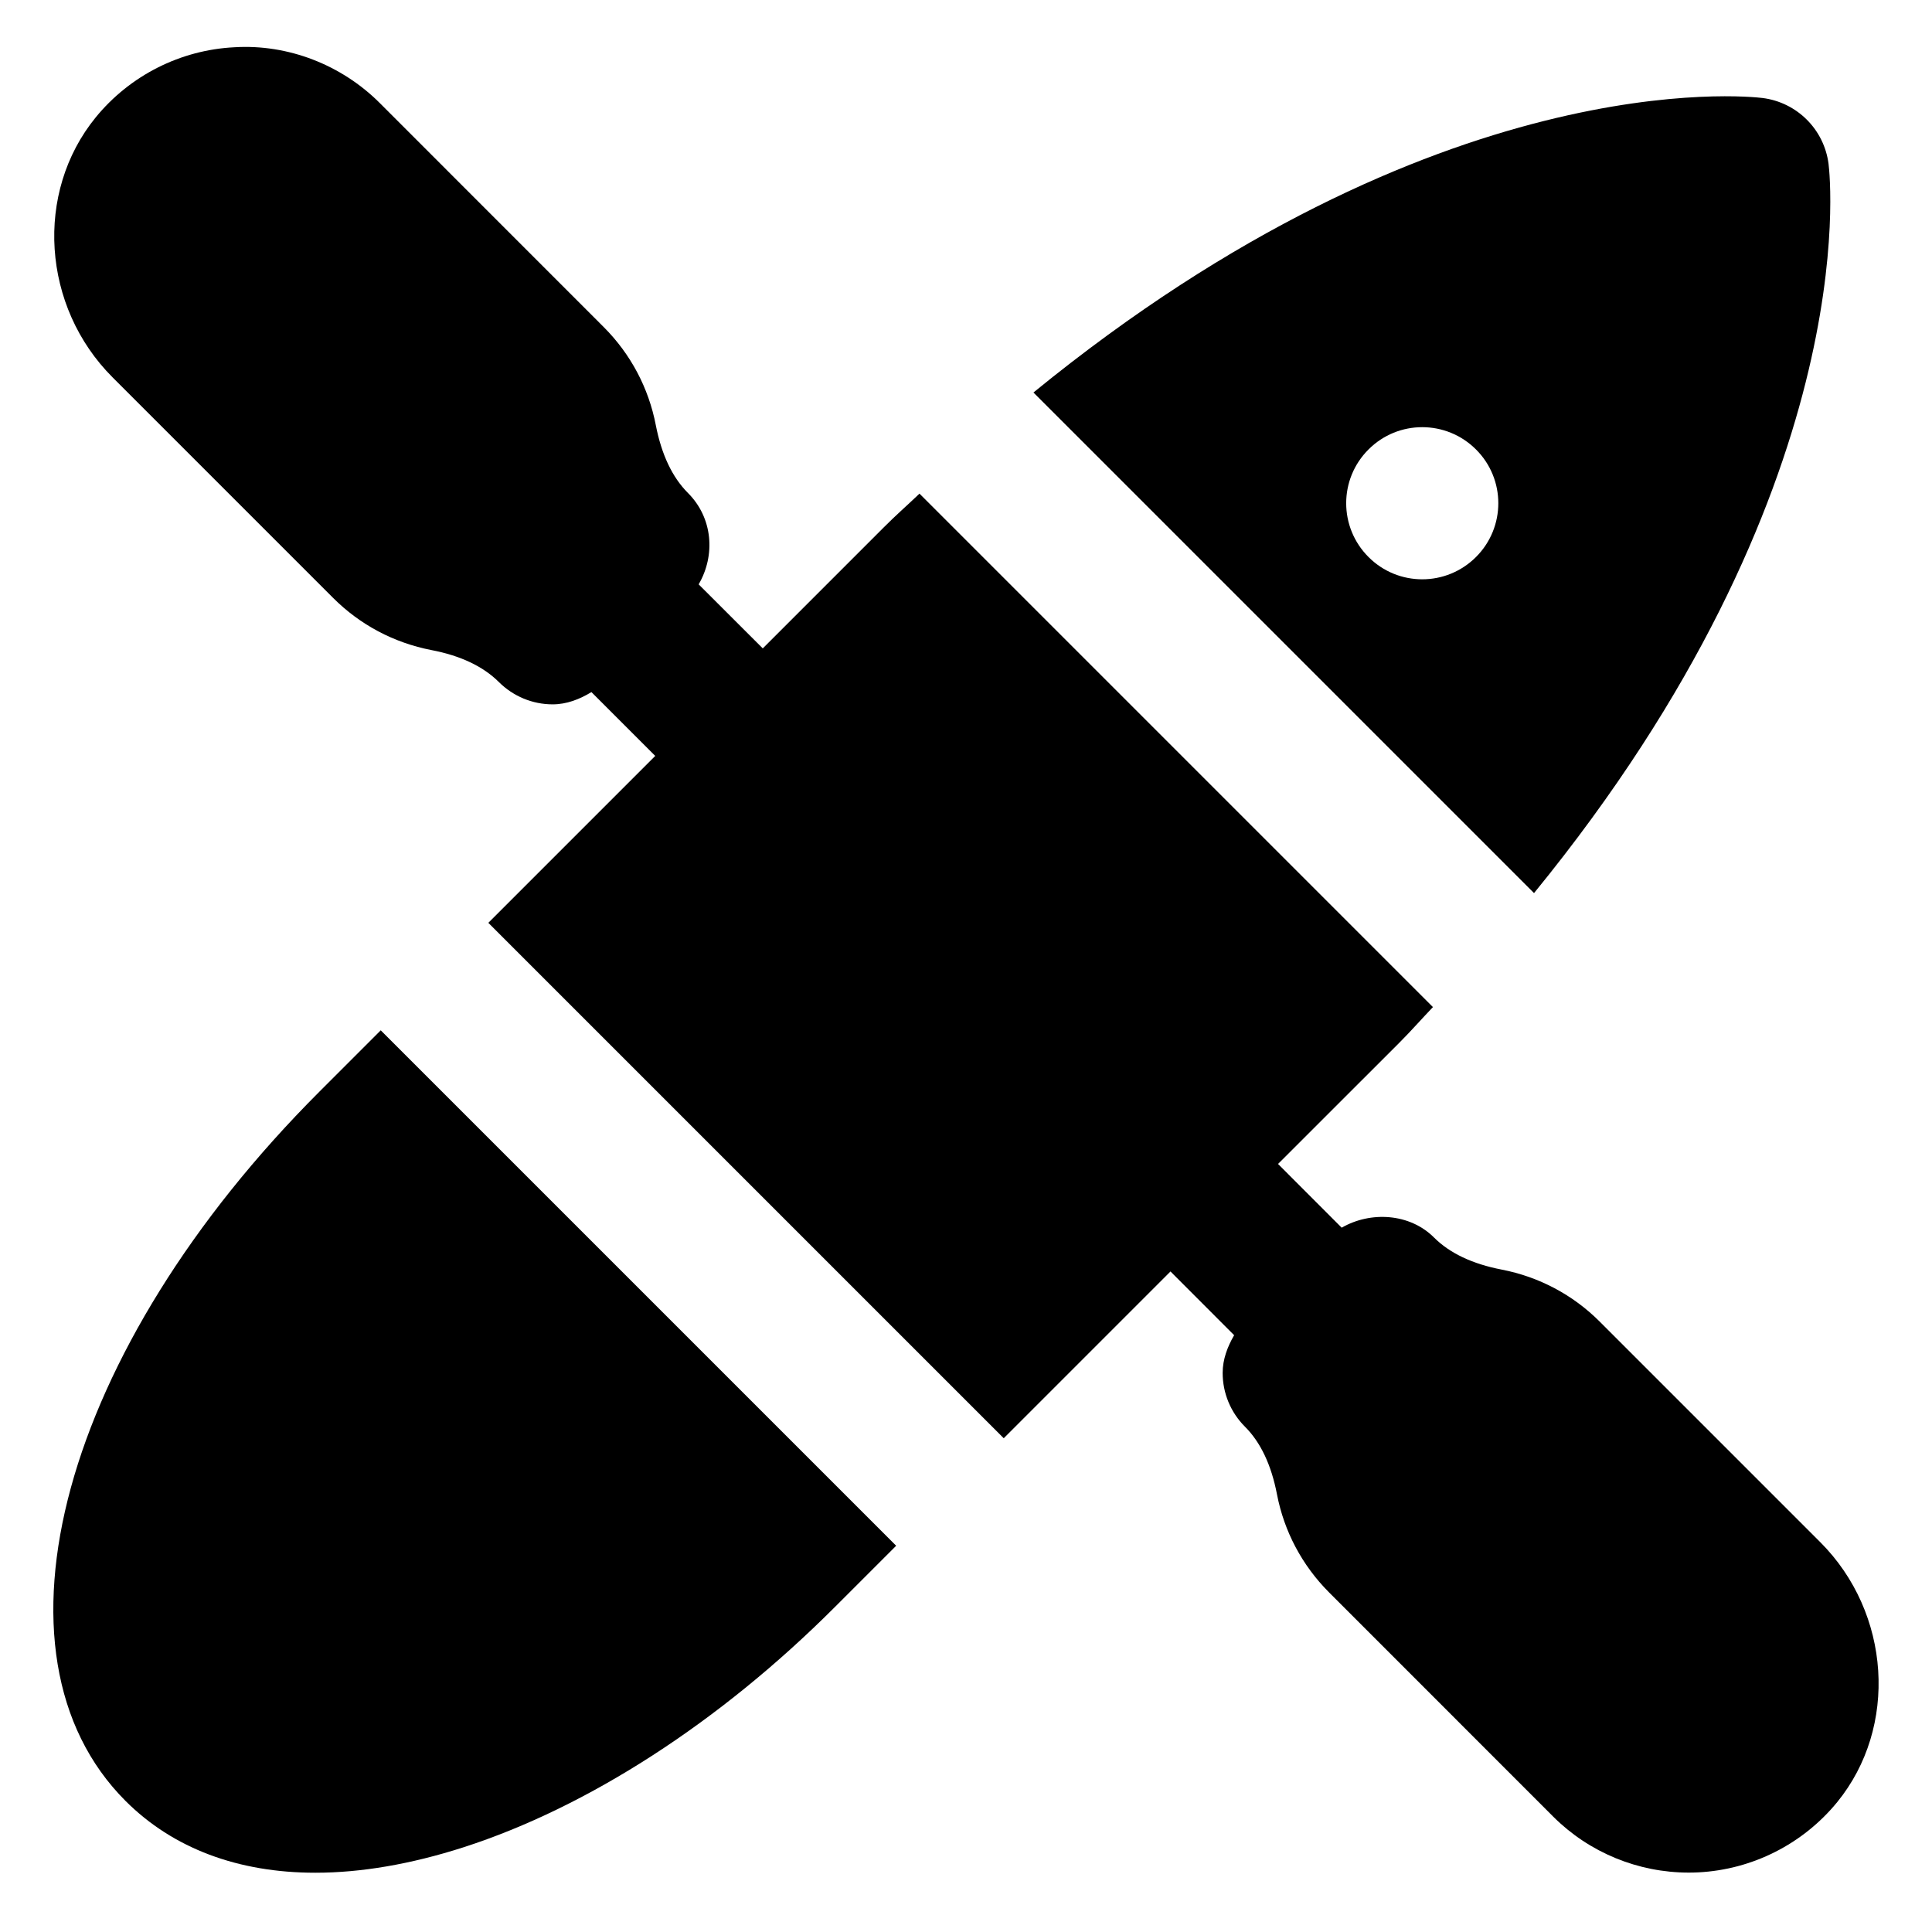 <?xml version="1.0" encoding="UTF-8"?>
<!-- Uploaded to: ICON Repo, www.iconrepo.com, Generator: ICON Repo Mixer Tools -->
<svg fill="#000000" width="800px" height="800px" version="1.1" viewBox="144 144 512 512" xmlns="http://www.w3.org/2000/svg">
 <g fill-rule="evenodd">
  <path d="m626.38 552.68-58.441-58.441c-7.113-7.113-16.102-11.871-25.977-13.785-7.758-1.492-13.785-4.352-17.938-8.504-6.406-6.41-16.785-7.035-24.465-2.602l-16.867-16.887 32.043-32.023c3.223-3.223 5.965-6.367 9.008-9.551l-136.07-136.07c-3.184 3.043-6.328 5.785-9.531 9.008l-32 32.004-16.988-16.969c4.492-7.719 3.766-17.613-2.844-24.223-4.152-4.152-6.992-10.176-8.504-17.914-1.895-9.895-6.672-18.883-13.766-26l-59.449-59.469c-10.113-10.094-24.281-15.598-38.469-14.73-14.289 0.707-27.691 7.477-36.758 18.582-16.242 19.91-14.27 50.18 4.492 68.918l58.441 58.445c7.117 7.113 16.082 11.867 26 13.801 7.738 1.473 13.762 4.336 17.914 8.484 3.789 3.769 8.887 5.906 14.246 5.906 3.731 0 7.156-1.352 10.277-3.246l16.91 16.91-44.234 44.234 136.59 136.59 44.191-44.195 16.867 16.887c-1.773 3.062-3.043 6.391-3.043 9.996 0 5.34 2.117 10.461 5.906 14.246 4.152 4.133 6.992 10.16 8.484 17.898 1.895 9.875 6.672 18.859 13.785 25.996l59.449 59.469c9.512 9.492 22.449 14.812 35.891 14.812 0.848 0 1.691-0.02 2.539-0.062 14.309-0.723 27.711-7.496 36.797-18.598 16.223-19.891 14.27-50.16-4.492-68.922"/>
  <path d="m535.16 291.61c-7.883 7.883-20.637 7.883-28.496 0-7.879-7.879-7.879-20.633 0-28.492 7.859-7.883 20.613-7.883 28.496 0 7.879 7.859 7.879 20.613 0 28.492m93.426-104.17c-1.168-9.129-8.344-16.301-17.473-17.469-3.809-0.465-86.172-9.352-193.24 78.047l132.66 132.66c87.379-107.03 78.535-189.39 78.051-193.24"/>
  <path d="m228.62 433.33c-68.215 68.234-90.262 149.02-51.348 187.94 12.613 12.613 29.887 19.023 50.301 19.023 12.07 0 25.23-2.238 39.234-6.731 33.09-10.664 68.035-33.254 98.406-63.645l16.281-16.281-136.59-136.59z"/>
 </g>
</svg>